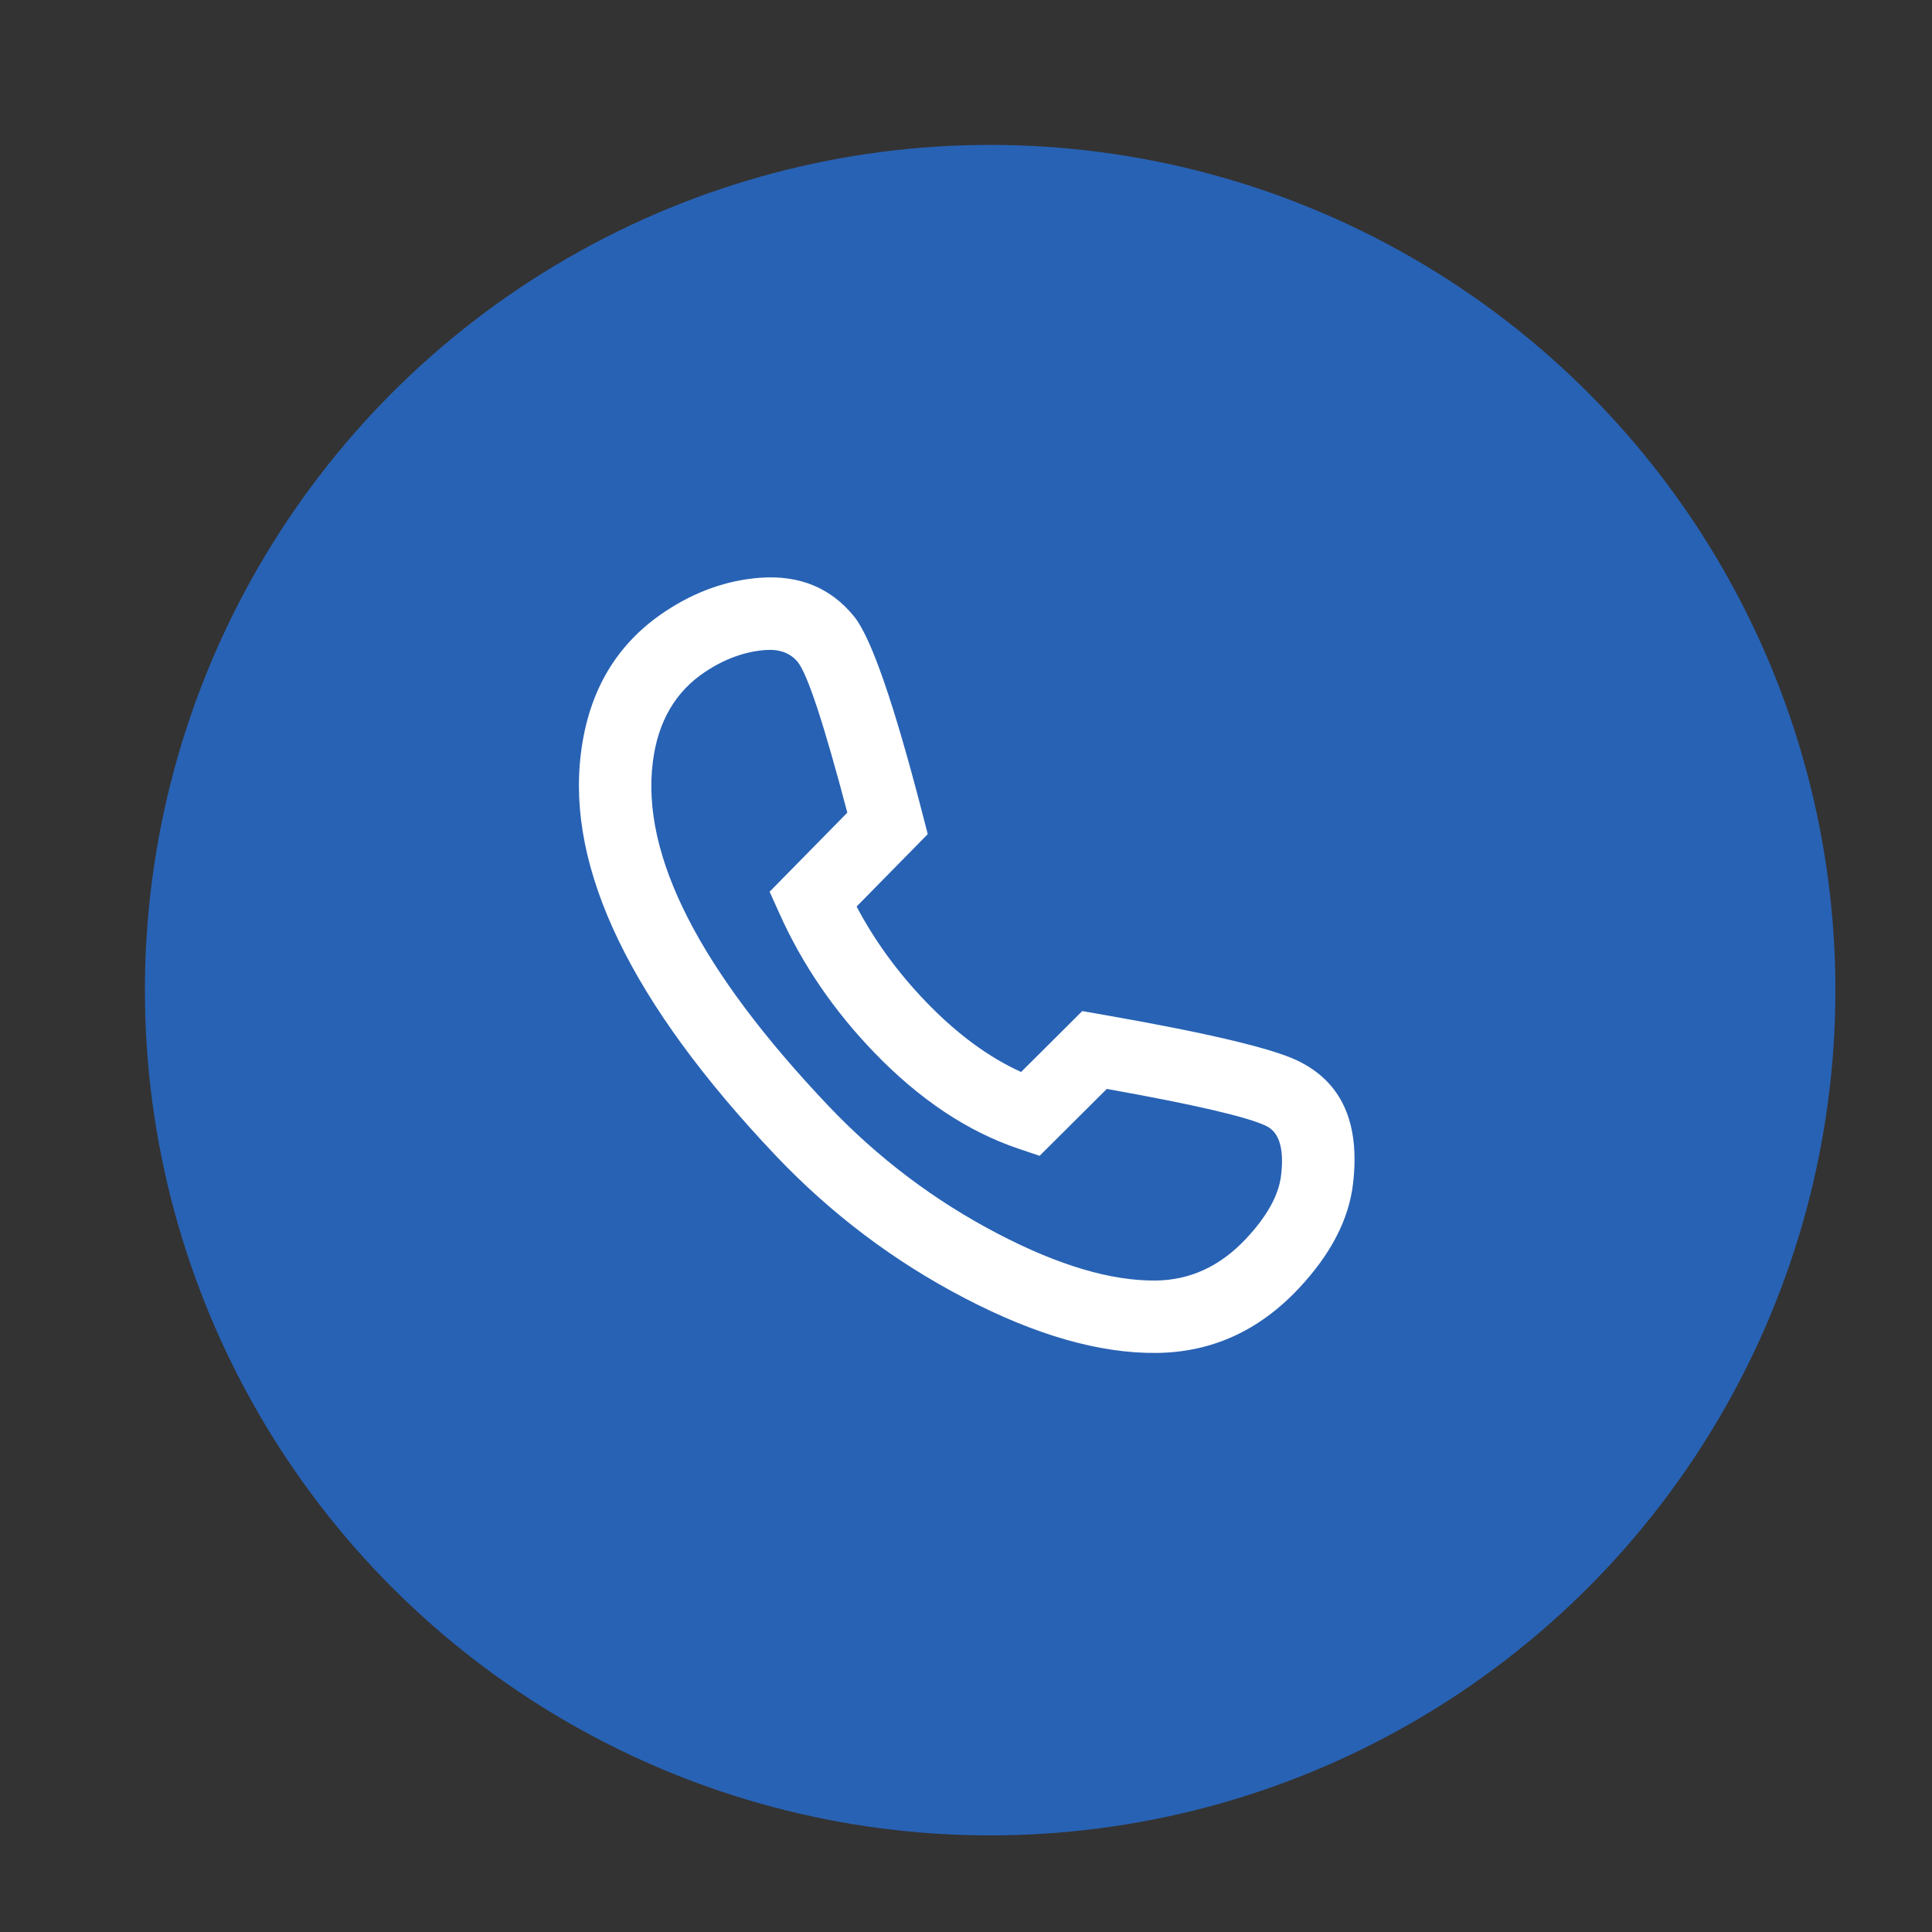 <svg xmlns="http://www.w3.org/2000/svg" xmlns:xlink="http://www.w3.org/1999/xlink" fill="none" version="1.1" width="40" height="40" viewBox="0 0 40 40"><rect x="0" y="0" width="40" height="40" fill="#333333" stroke="none"/><defs><clipPath id="master_svg0_0_8157"><rect x="11" y="11" width="18" height="18" rx="0"/></clipPath></defs><g><g></g><g><ellipse cx="20.5" cy="20.5" rx="17.5" ry="17.5" fill="#2862B4" fill-opacity="1"/></g><g clip-path="url(#master_svg0_0_8157)"><g><path d="M19.102,16.859Q18.214,13.424,17.688,12.77L17.687,12.768Q16.963,11.872,15.734,11.962Q14.713,12.039,13.782,12.653Q12.27,13.649,12.028,15.589Q11.572,19.192,16.06,23.925Q17.776,25.732,19.965,26.873Q22.181,28.029,23.942,28.011Q25.652,27.994,26.889,26.676Q27.885,25.615,28.013,24.507Q28.236,22.622,26.869,21.962Q26.063,21.571,22.79,21L22.407,20.933L21.141,22.194Q20.131,21.737,19.175,20.745Q18.295,19.831,17.735,18.769L19.208,17.27L19.102,16.859ZM16.519,13.71L16.519,13.71Q16.822,14.089,17.543,16.825L15.934,18.462L16.145,18.93Q16.848,20.491,18.095,21.786Q19.502,23.247,21.083,23.781L21.524,23.93L22.915,22.545Q25.638,23.032,26.216,23.312Q26.621,23.507,26.524,24.331Q26.452,24.95,25.795,25.649Q24.996,26.501,23.926,26.512Q22.542,26.526,20.659,25.543Q18.692,24.517,17.148,22.892Q13.149,18.675,13.516,15.777Q13.673,14.521,14.607,13.905Q15.214,13.505,15.846,13.458Q16.289,13.426,16.519,13.709L16.519,13.71Z" fill-rule="evenodd" fill="#FFFFFF" fill-opacity="1"/></g></g></g></svg>